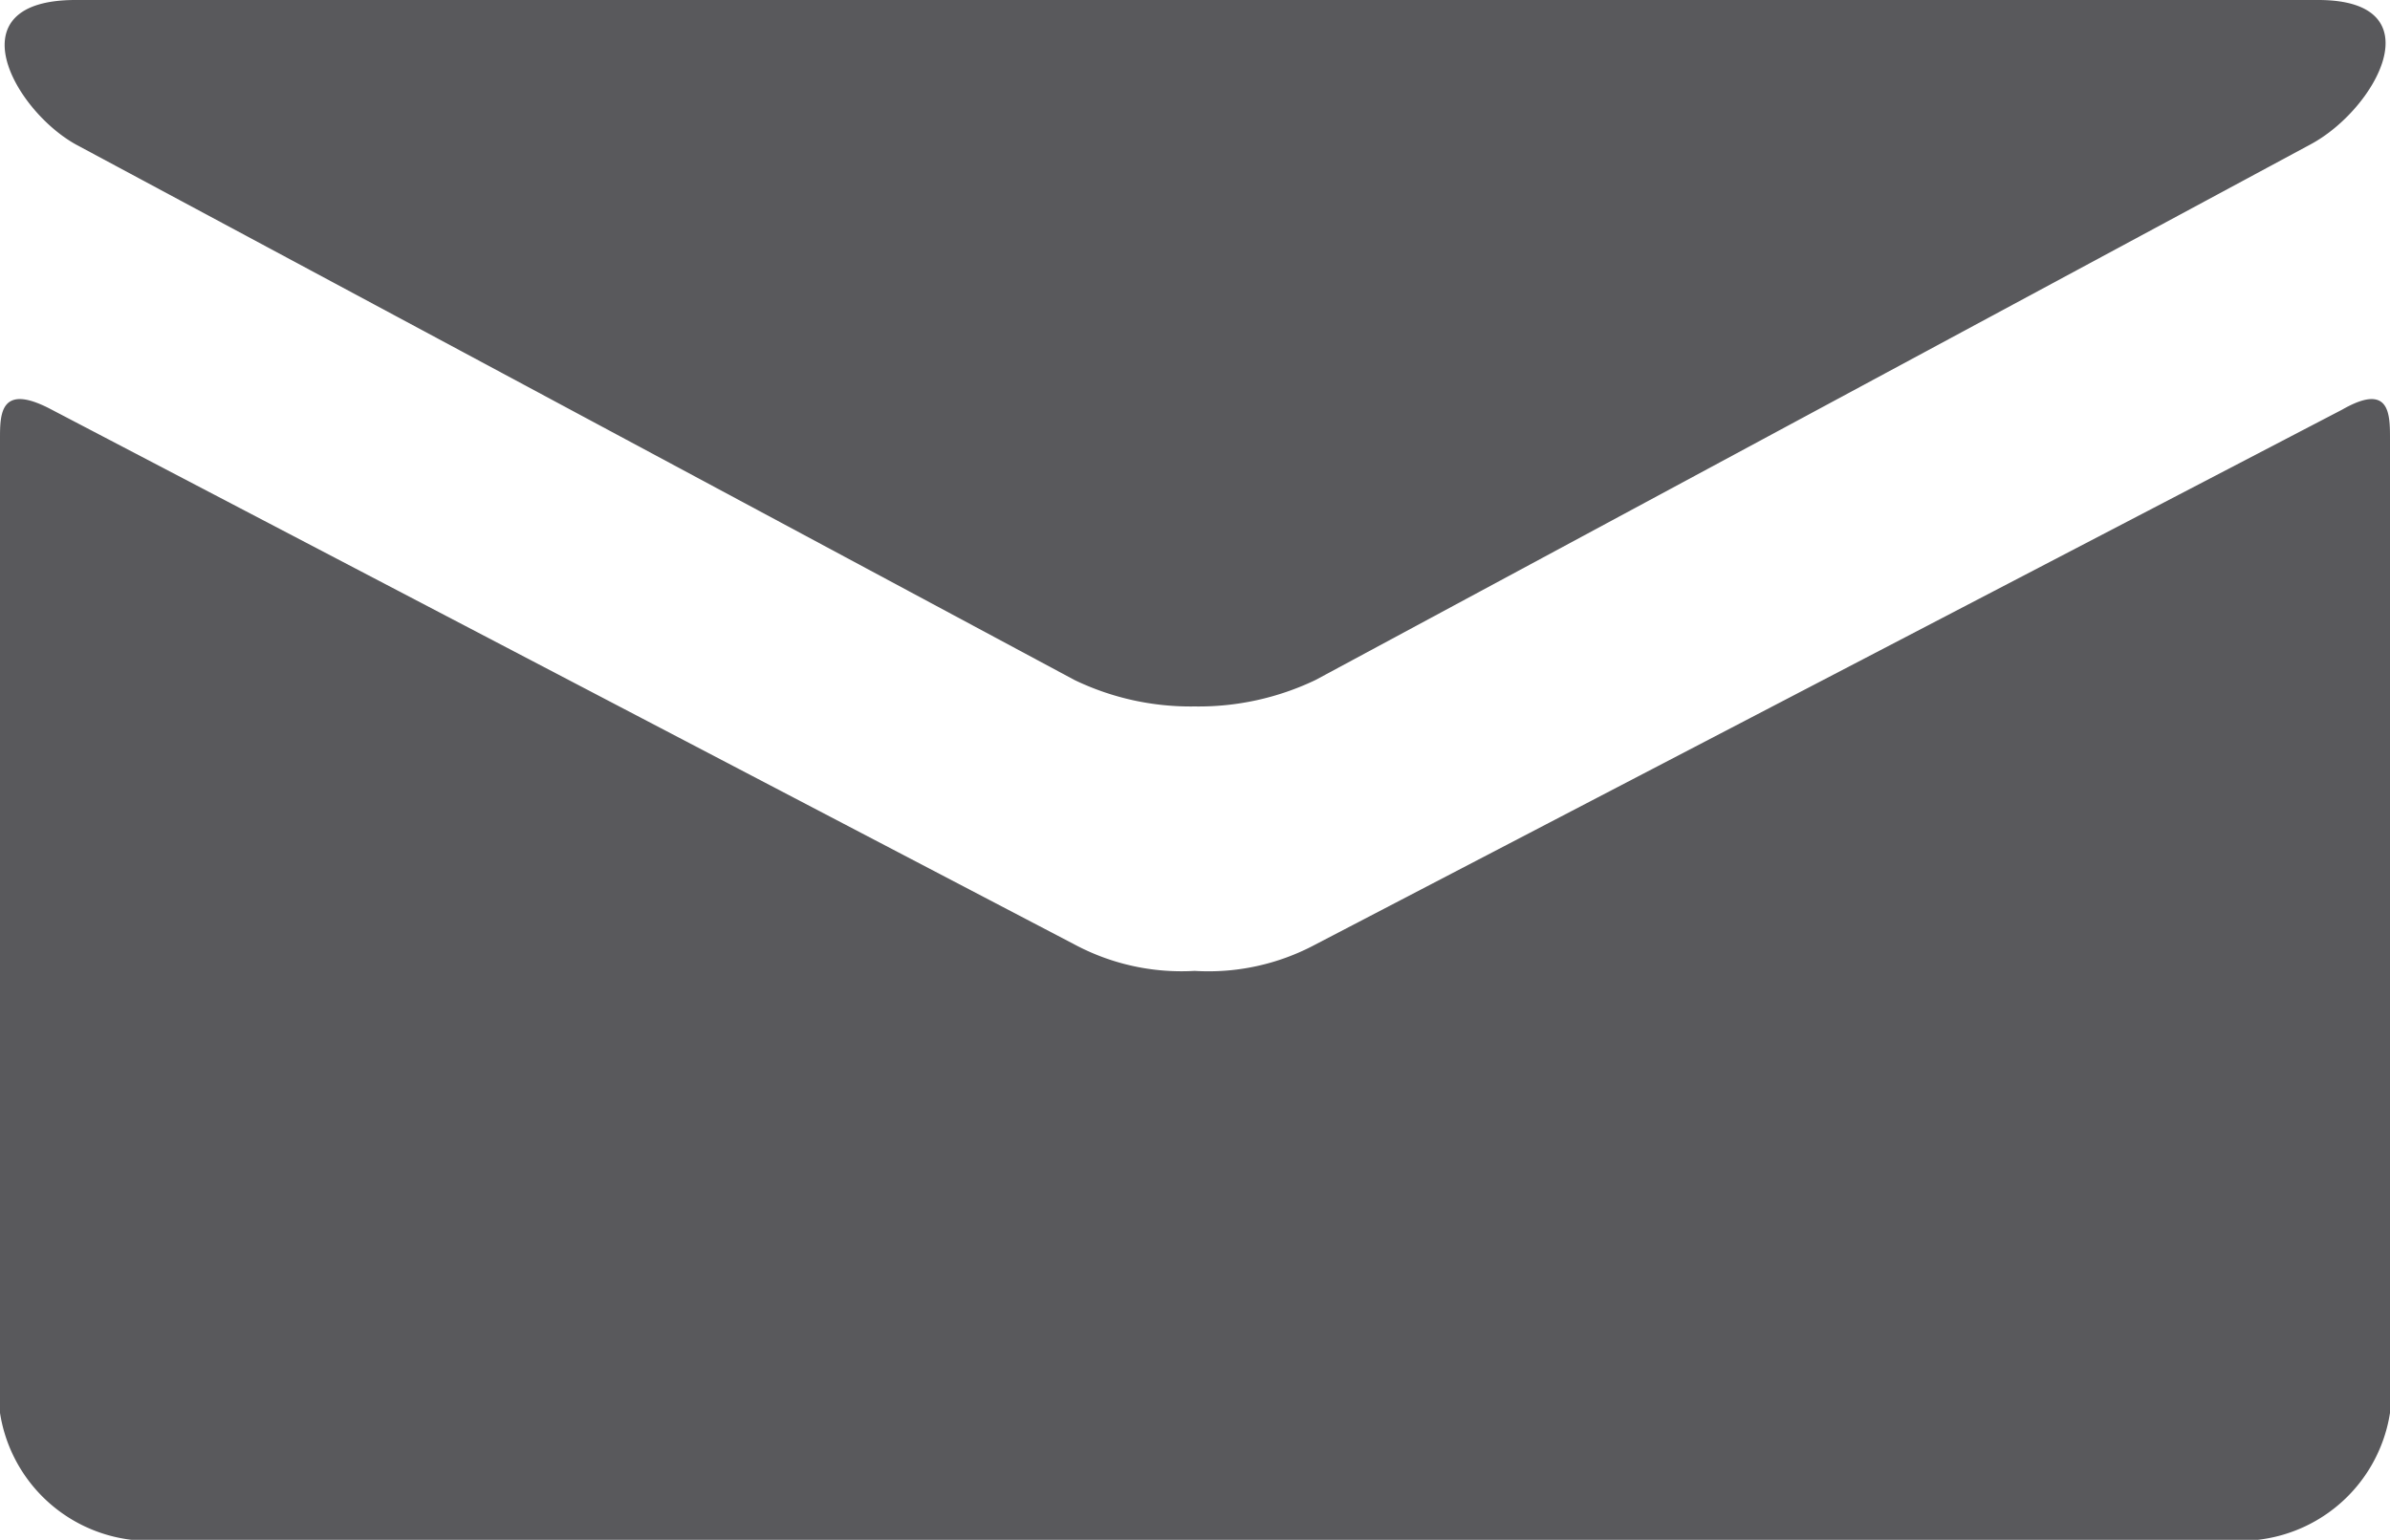 <svg xmlns="http://www.w3.org/2000/svg" viewBox="0 0 31.63 20.38"><defs><style>.cls-1{fill:#59595c;}</style></defs><title>email</title><g id="圖層_2" data-name="圖層 2"><g id="圖層_17" data-name="圖層 17"><path class="cls-1" d="M1,1.91,14.22,9a3.54,3.54,0,0,0,1.59.35A3.58,3.58,0,0,0,17.41,9L30.58,1.91c.86-.46,1.67-1.91.1-1.91H1C-.62,0,.18,1.45,1,1.91ZM31,5.42,17.41,12.5a3,3,0,0,1-1.6.35,3,3,0,0,1-1.59-.35L.68,5.42C0,5.06,0,5.48,0,5.81V18.7a2,2,0,0,0,1.74,1.68H29.88a2,2,0,0,0,1.75-1.68V5.81C31.63,5.48,31.63,5.06,31,5.42Z"/></g></g></svg>